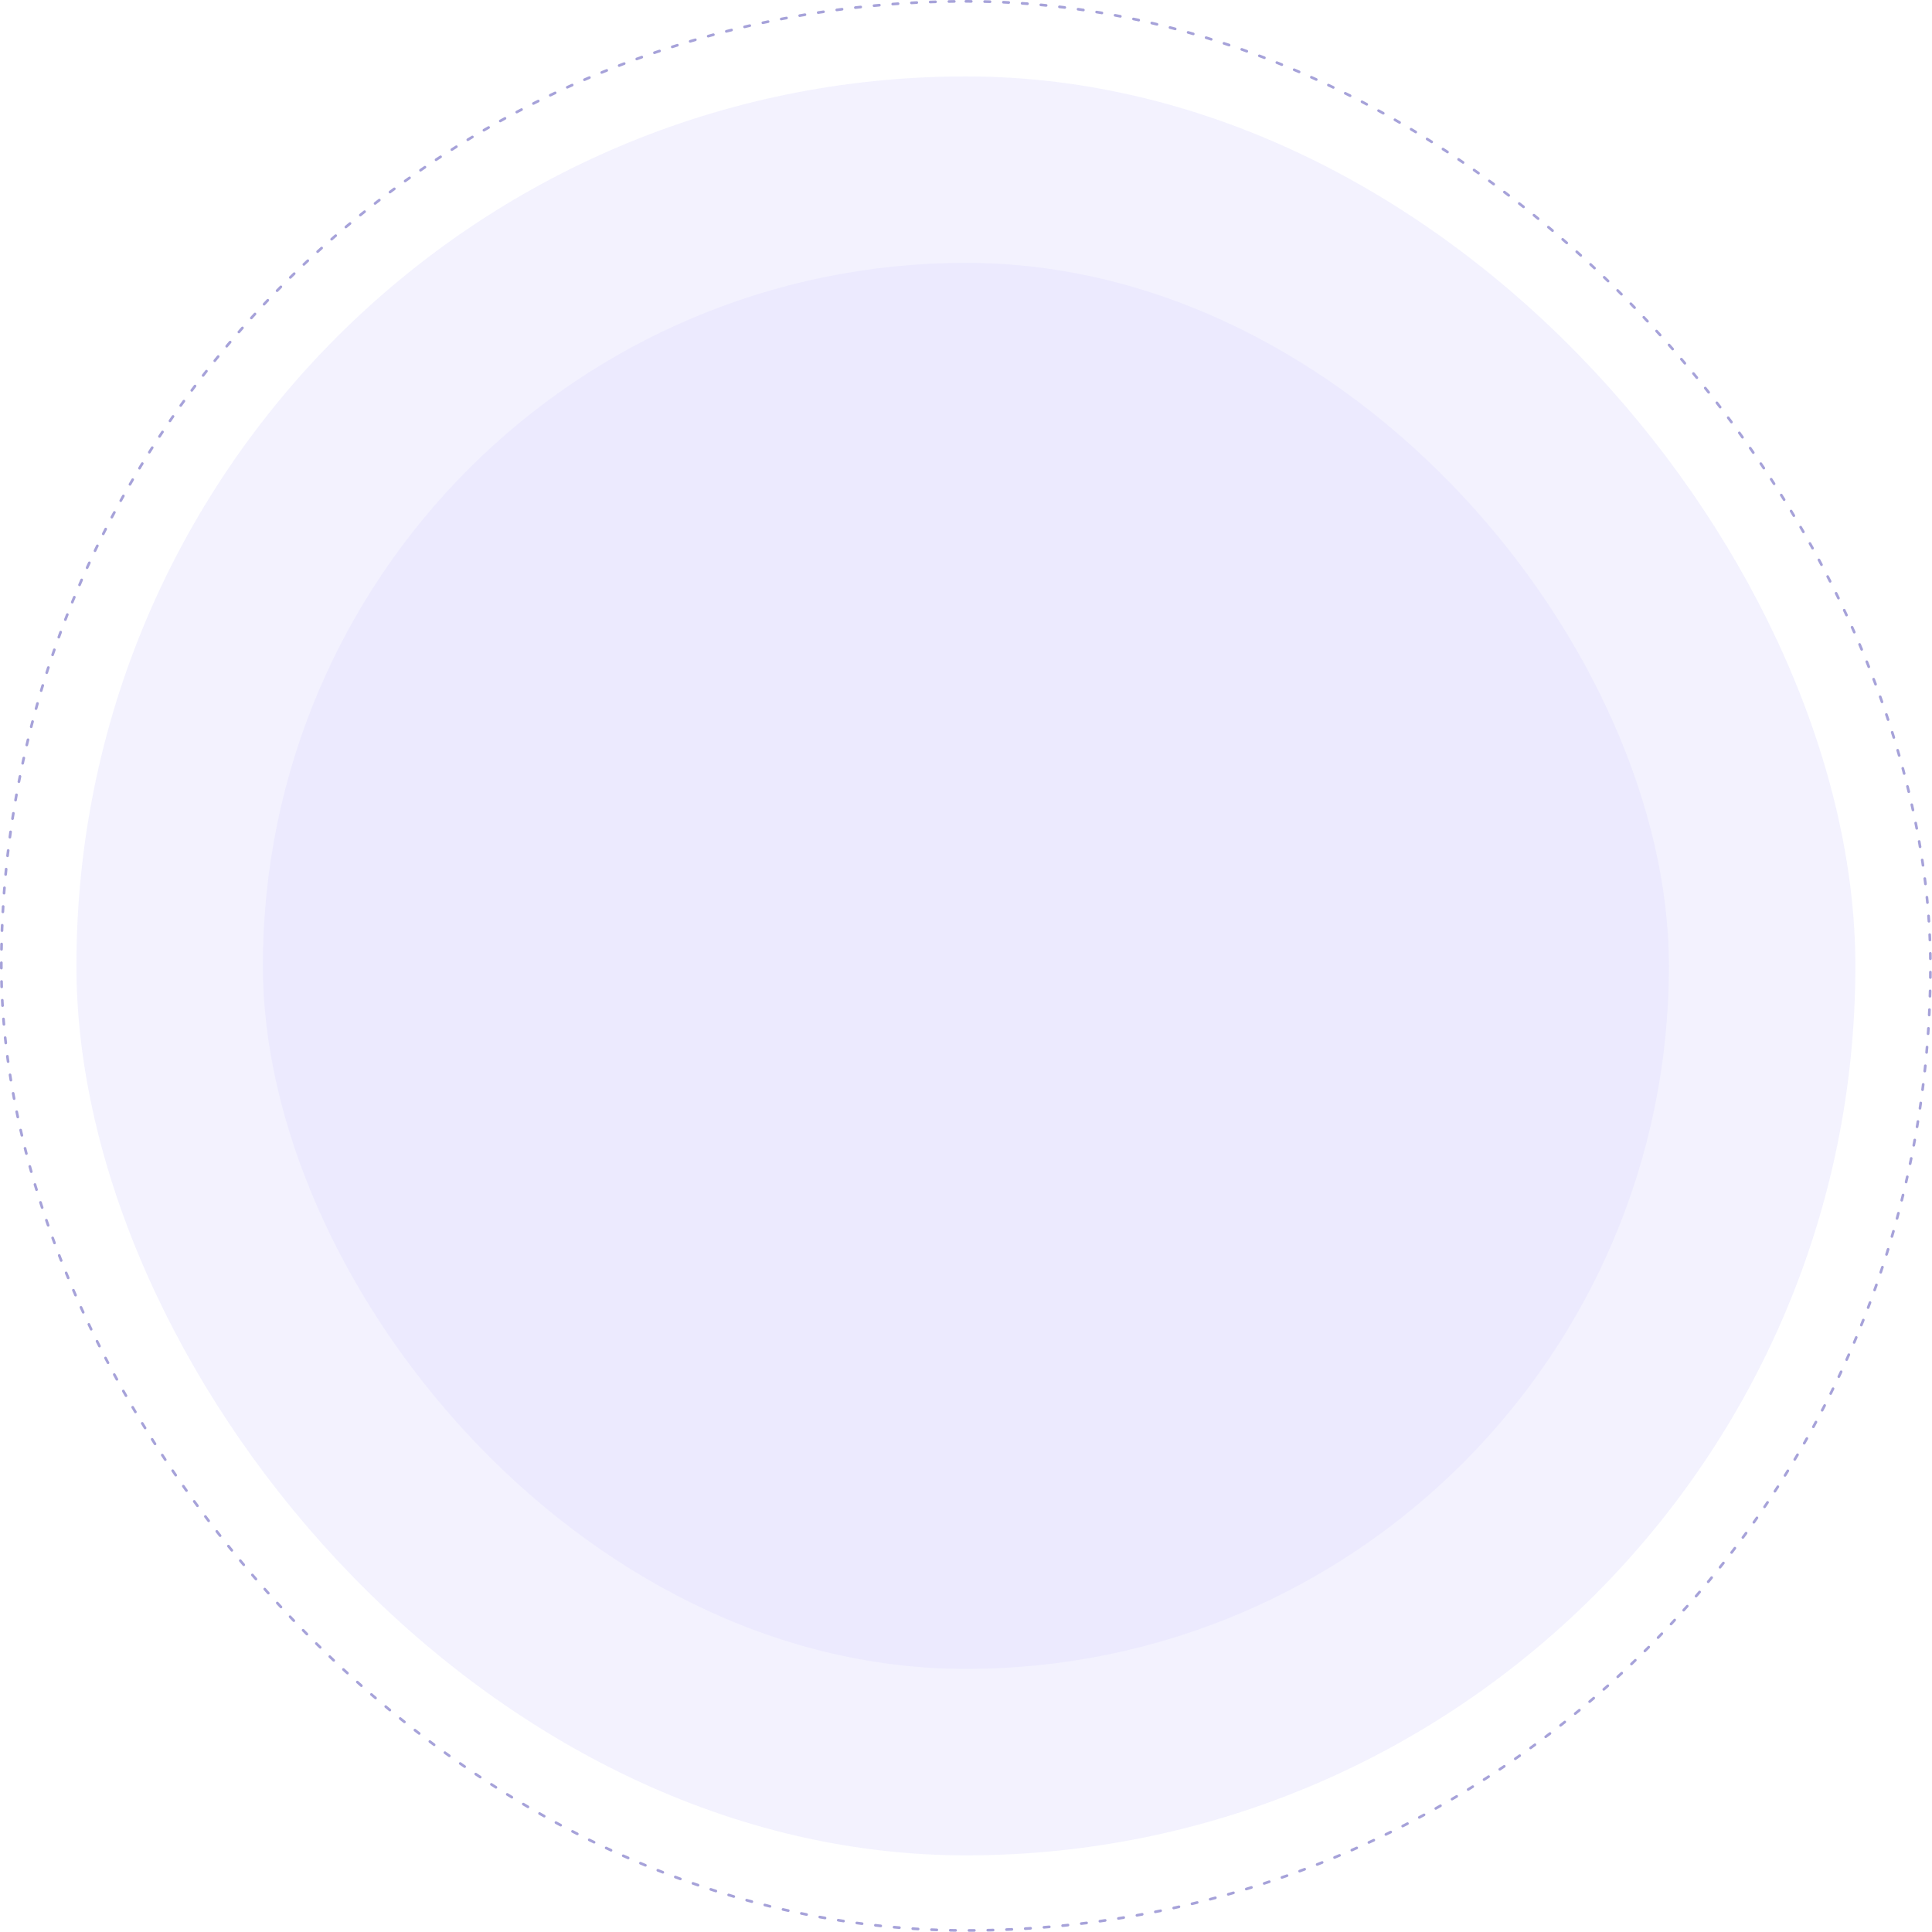 <svg width="721" height="721" viewBox="0 0 721 721" fill="none" xmlns="http://www.w3.org/2000/svg">
<g clip-path="url(#clip0_31805_56880)">
<rect opacity="0.5" x="0.5" y="0.5" width="719.916" height="719.916" rx="359.958" stroke="#4E46B4" stroke-linecap="round" stroke-dasharray="2 5"/>
<rect opacity="0.25" x="98.099" y="98.1" width="524.718" height="524.718" rx="262.359" fill="#DDDAFF"/>
<g opacity="0.2" filter="url(#filter0_f_31805_56880)">
<rect x="28.517" y="28.517" width="663.882" height="663.882" rx="331.941" fill="#C2BEFB"/>
</g>
</g>
<defs>
<filter id="filter0_f_31805_56880" x="-71.483" y="-71.483" width="863.882" height="863.882" filterUnits="userSpaceOnUse" color-interpolation-filters="sRGB">
<feFlood flood-opacity="0" result="BackgroundImageFix"/>
<feBlend mode="normal" in="SourceGraphic" in2="BackgroundImageFix" result="shape"/>
<feGaussianBlur stdDeviation="50" result="effect1_foregroundBlur_31805_56880"/>
</filter>
<clipPath id="clip0_31805_56880">
<rect width="720.916" height="720.916" fill="white"/>
</clipPath>
</defs>
</svg>
